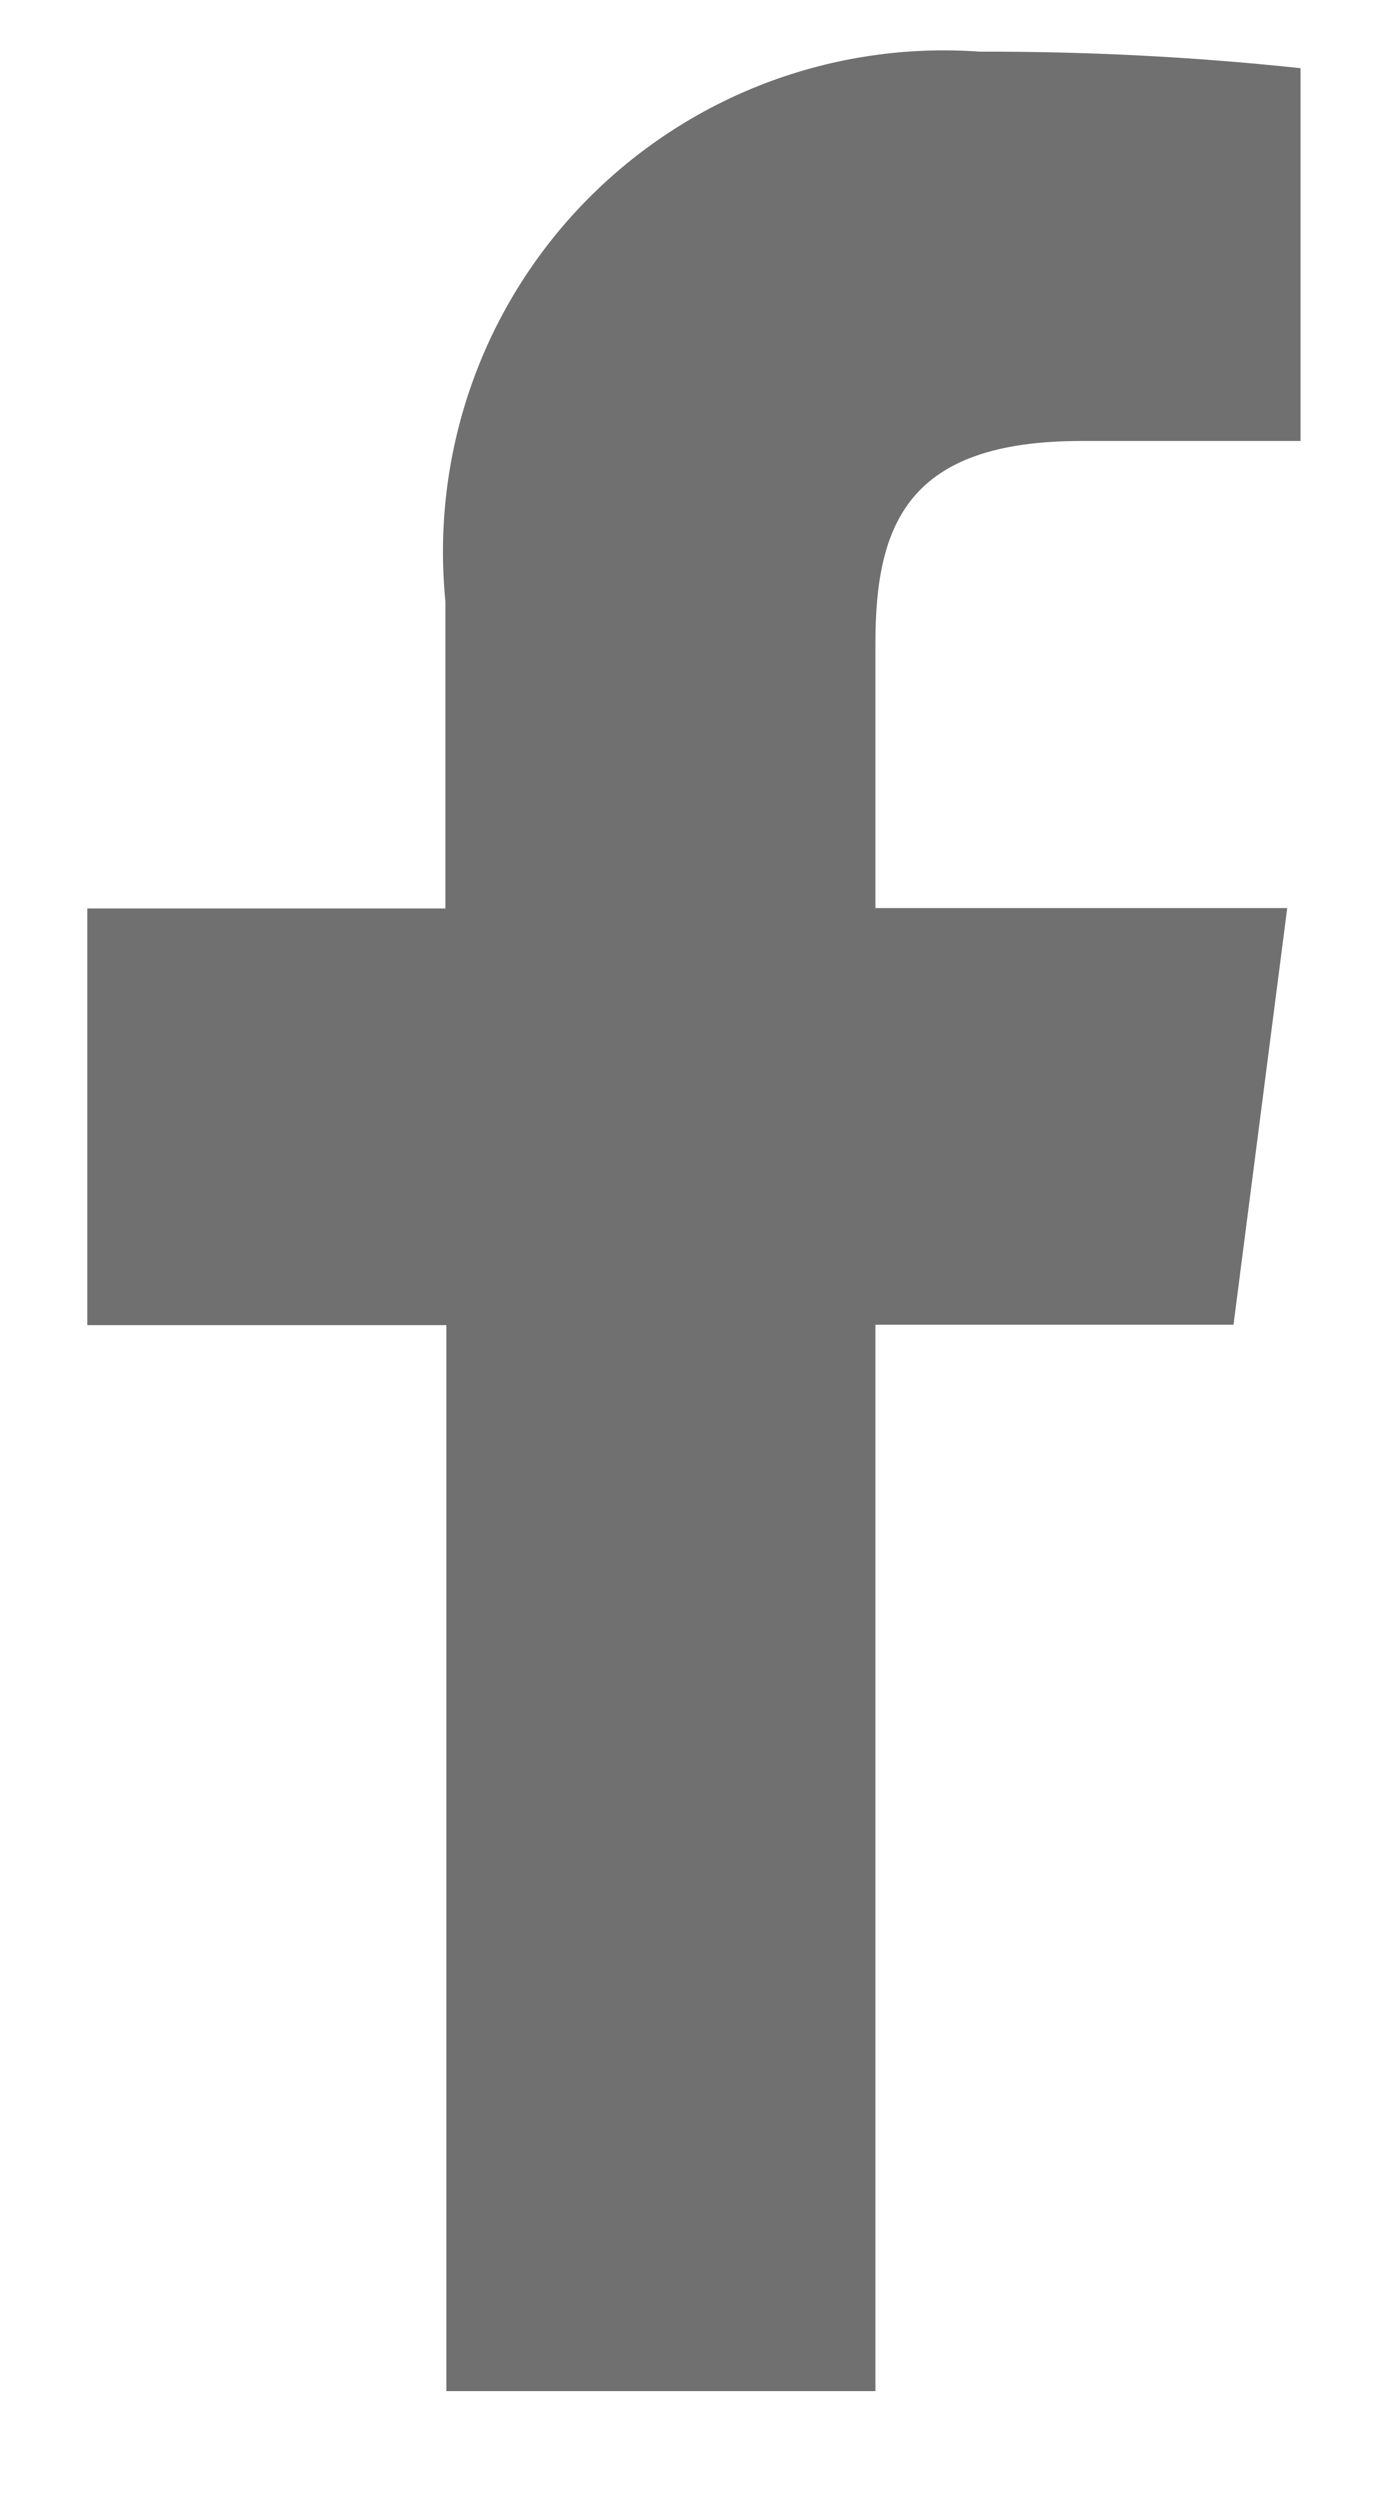 <svg width="10" height="18" viewBox="0 0 10 18" fill="none" xmlns="http://www.w3.org/2000/svg">
<path d="M8.887 9.538L9.274 6.538H6.307V4.632C6.307 3.765 6.547 3.175 7.792 3.175H9.37V0.491C8.603 0.409 7.832 0.37 7.06 0.372C6.536 0.334 6.009 0.411 5.517 0.598C5.025 0.785 4.58 1.078 4.213 1.455C3.846 1.832 3.566 2.285 3.393 2.781C3.22 3.278 3.157 3.807 3.209 4.331V6.541H0.629V9.541H3.216V17.216H6.307V9.538H8.887Z" fill="#707070"/>
</svg>
